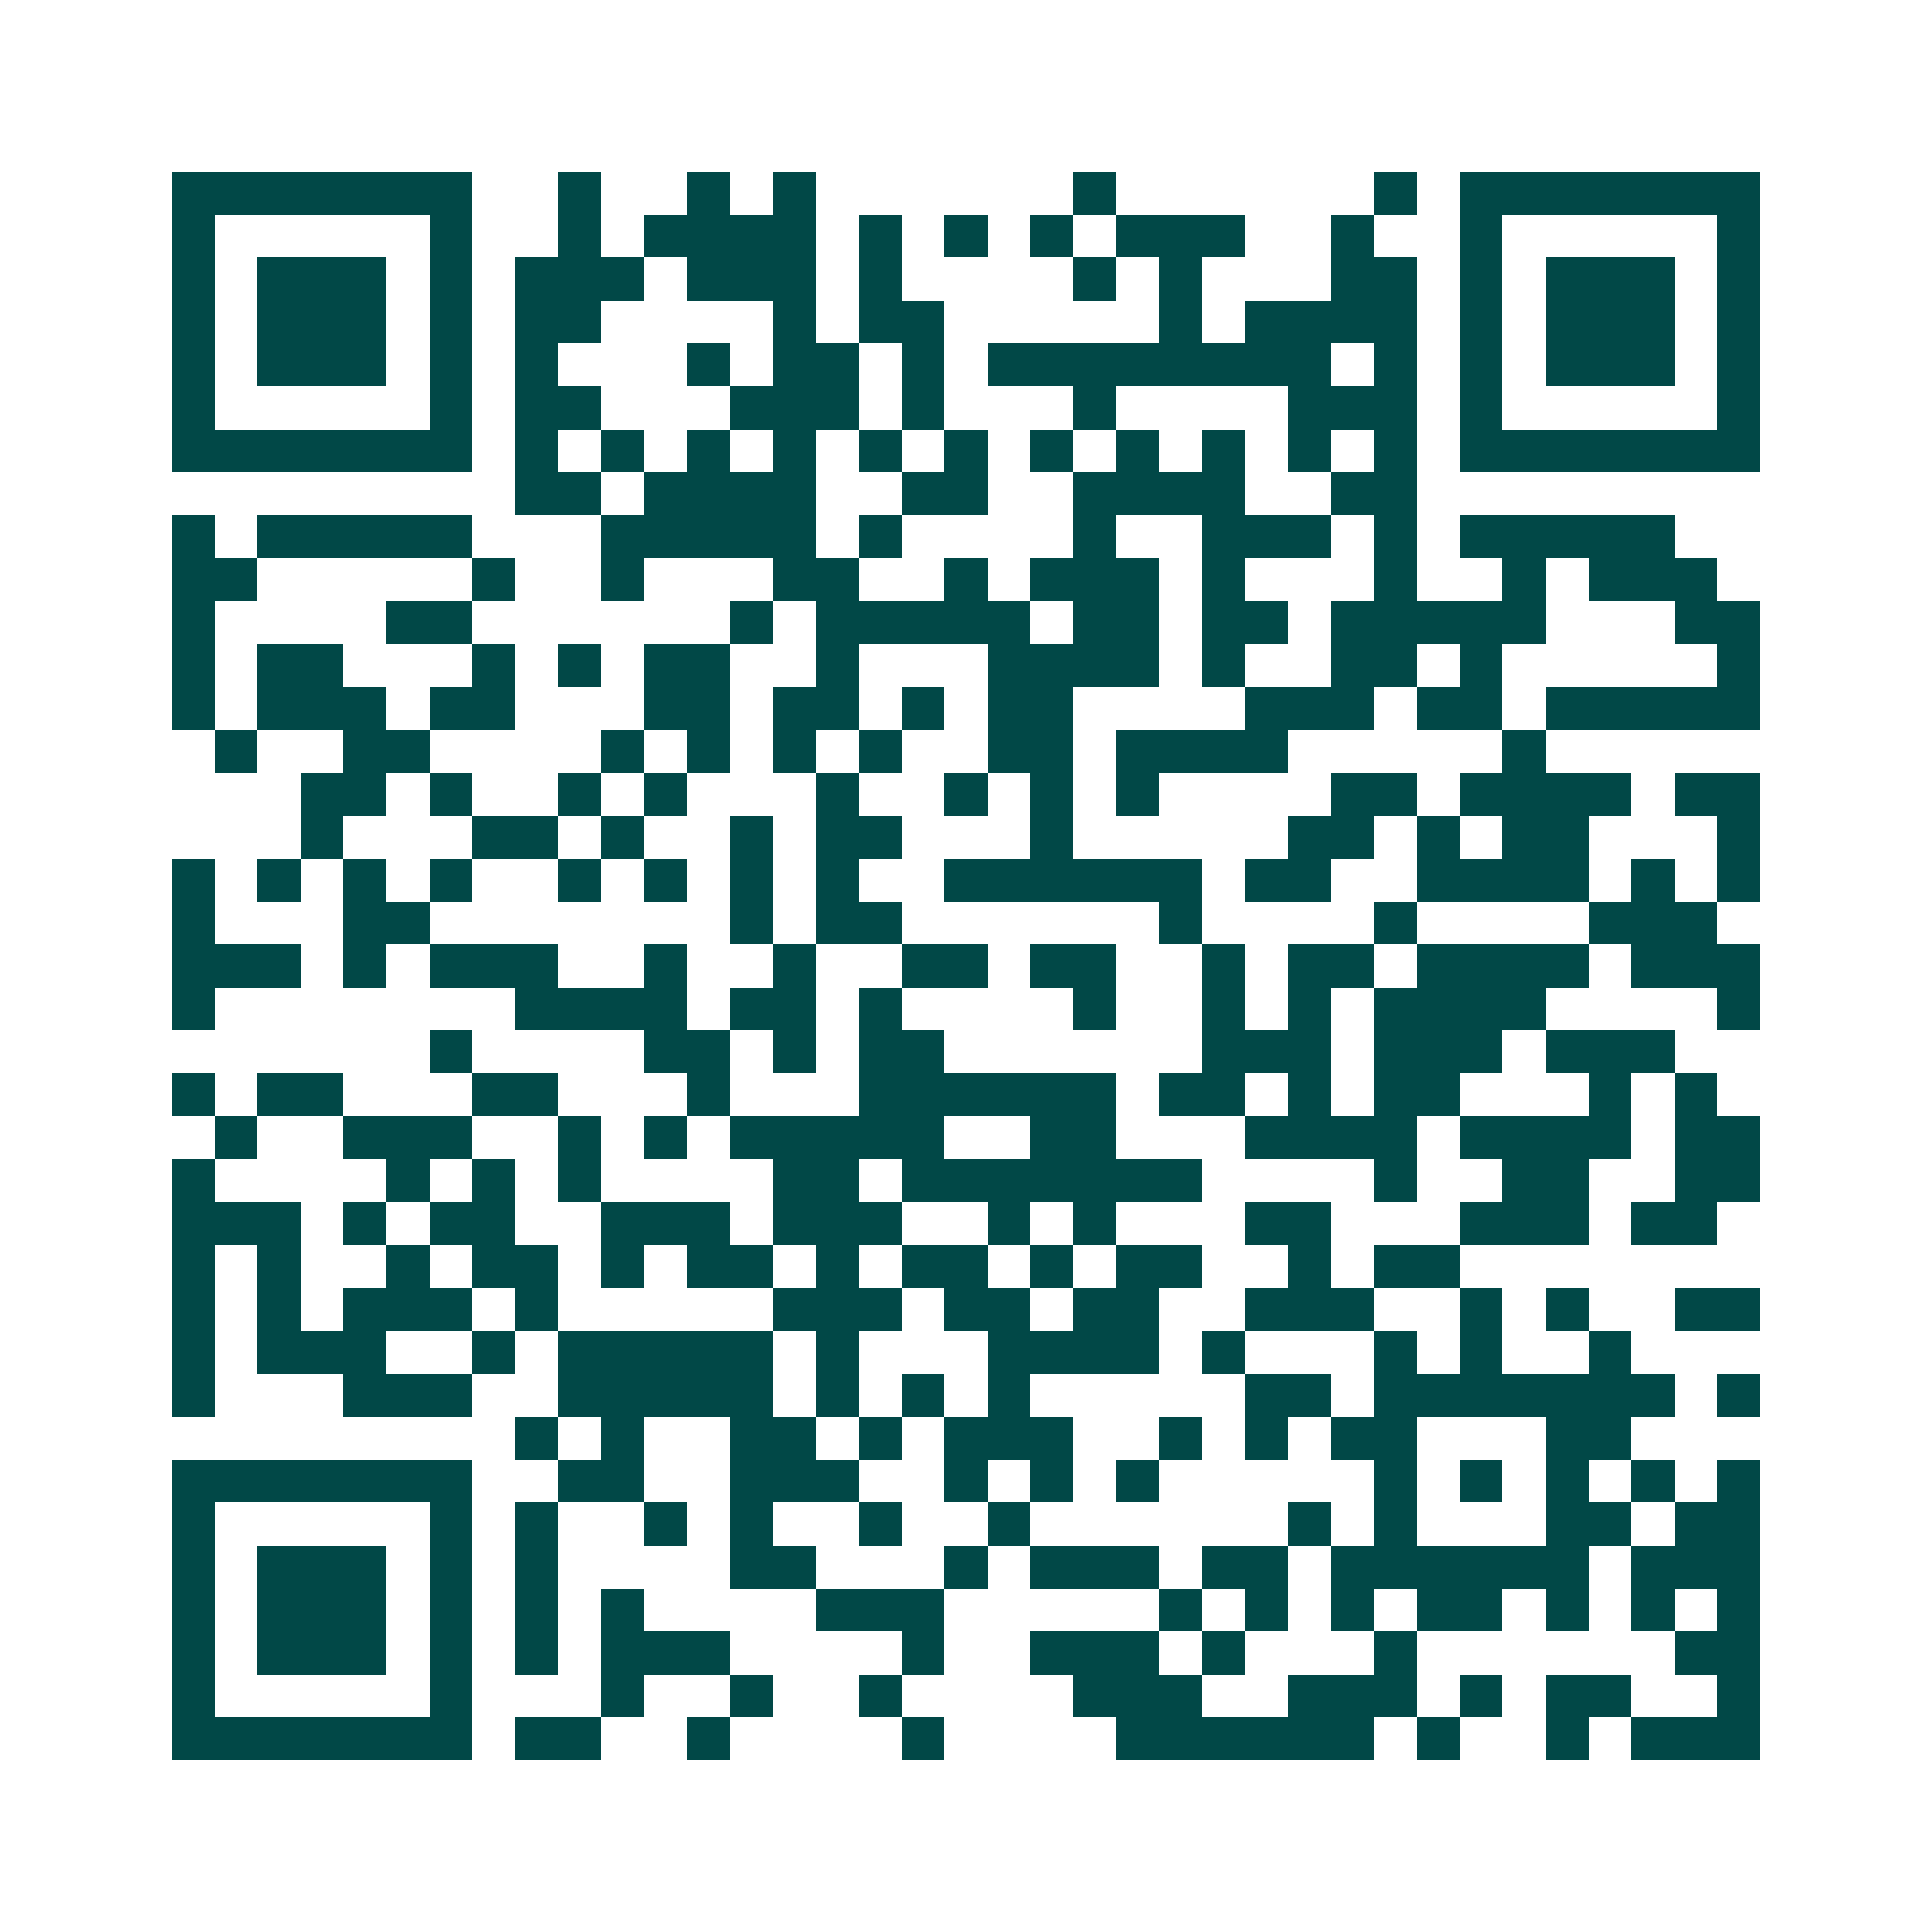 <svg xmlns="http://www.w3.org/2000/svg" width="200" height="200" viewBox="0 0 45 45" shape-rendering="crispEdges"><path fill="#ffffff" d="M0 0h45v45H0z"/><path stroke="#014847" d="M4 4.5h7m2 0h1m2 0h1m1 0h1m6 0h1m6 0h1m1 0h7M4 5.5h1m5 0h1m2 0h1m1 0h4m1 0h1m1 0h1m1 0h1m1 0h3m2 0h1m2 0h1m5 0h1M4 6.5h1m1 0h3m1 0h1m1 0h3m1 0h3m1 0h1m4 0h1m1 0h1m3 0h2m1 0h1m1 0h3m1 0h1M4 7.5h1m1 0h3m1 0h1m1 0h2m4 0h1m1 0h2m5 0h1m1 0h4m1 0h1m1 0h3m1 0h1M4 8.5h1m1 0h3m1 0h1m1 0h1m3 0h1m1 0h2m1 0h1m1 0h8m1 0h1m1 0h1m1 0h3m1 0h1M4 9.5h1m5 0h1m1 0h2m3 0h3m1 0h1m3 0h1m4 0h3m1 0h1m5 0h1M4 10.5h7m1 0h1m1 0h1m1 0h1m1 0h1m1 0h1m1 0h1m1 0h1m1 0h1m1 0h1m1 0h1m1 0h1m1 0h7M12 11.5h2m1 0h4m2 0h2m2 0h4m2 0h2M4 12.5h1m1 0h5m3 0h5m1 0h1m4 0h1m2 0h3m1 0h1m1 0h5M4 13.5h2m5 0h1m2 0h1m3 0h2m2 0h1m1 0h3m1 0h1m3 0h1m2 0h1m1 0h3M4 14.5h1m4 0h2m6 0h1m1 0h5m1 0h2m1 0h2m1 0h5m3 0h2M4 15.5h1m1 0h2m3 0h1m1 0h1m1 0h2m2 0h1m3 0h4m1 0h1m2 0h2m1 0h1m5 0h1M4 16.5h1m1 0h3m1 0h2m3 0h2m1 0h2m1 0h1m1 0h2m4 0h3m1 0h2m1 0h5M5 17.5h1m2 0h2m4 0h1m1 0h1m1 0h1m1 0h1m2 0h2m1 0h4m5 0h1M7 18.5h2m1 0h1m2 0h1m1 0h1m3 0h1m2 0h1m1 0h1m1 0h1m4 0h2m1 0h4m1 0h2M7 19.5h1m3 0h2m1 0h1m2 0h1m1 0h2m3 0h1m5 0h2m1 0h1m1 0h2m3 0h1M4 20.5h1m1 0h1m1 0h1m1 0h1m2 0h1m1 0h1m1 0h1m1 0h1m2 0h6m1 0h2m2 0h4m1 0h1m1 0h1M4 21.5h1m3 0h2m7 0h1m1 0h2m6 0h1m4 0h1m4 0h3M4 22.5h3m1 0h1m1 0h3m2 0h1m2 0h1m2 0h2m1 0h2m2 0h1m1 0h2m1 0h4m1 0h3M4 23.5h1m7 0h4m1 0h2m1 0h1m4 0h1m2 0h1m1 0h1m1 0h4m4 0h1M10 24.5h1m4 0h2m1 0h1m1 0h2m6 0h3m1 0h3m1 0h3M4 25.5h1m1 0h2m3 0h2m3 0h1m3 0h6m1 0h2m1 0h1m1 0h2m3 0h1m1 0h1M5 26.5h1m2 0h3m2 0h1m1 0h1m1 0h5m2 0h2m3 0h4m1 0h4m1 0h2M4 27.5h1m4 0h1m1 0h1m1 0h1m4 0h2m1 0h7m4 0h1m2 0h2m2 0h2M4 28.5h3m1 0h1m1 0h2m2 0h3m1 0h3m2 0h1m1 0h1m3 0h2m3 0h3m1 0h2M4 29.5h1m1 0h1m2 0h1m1 0h2m1 0h1m1 0h2m1 0h1m1 0h2m1 0h1m1 0h2m2 0h1m1 0h2M4 30.5h1m1 0h1m1 0h3m1 0h1m5 0h3m1 0h2m1 0h2m2 0h3m2 0h1m1 0h1m2 0h2M4 31.5h1m1 0h3m2 0h1m1 0h5m1 0h1m3 0h4m1 0h1m3 0h1m1 0h1m2 0h1M4 32.5h1m3 0h3m2 0h5m1 0h1m1 0h1m1 0h1m5 0h2m1 0h7m1 0h1M12 33.5h1m1 0h1m2 0h2m1 0h1m1 0h3m2 0h1m1 0h1m1 0h2m3 0h2M4 34.5h7m2 0h2m2 0h3m2 0h1m1 0h1m1 0h1m5 0h1m1 0h1m1 0h1m1 0h1m1 0h1M4 35.5h1m5 0h1m1 0h1m2 0h1m1 0h1m2 0h1m2 0h1m6 0h1m1 0h1m3 0h2m1 0h2M4 36.5h1m1 0h3m1 0h1m1 0h1m4 0h2m3 0h1m1 0h3m1 0h2m1 0h6m1 0h3M4 37.5h1m1 0h3m1 0h1m1 0h1m1 0h1m4 0h3m5 0h1m1 0h1m1 0h1m1 0h2m1 0h1m1 0h1m1 0h1M4 38.5h1m1 0h3m1 0h1m1 0h1m1 0h3m4 0h1m2 0h3m1 0h1m3 0h1m6 0h2M4 39.5h1m5 0h1m3 0h1m2 0h1m2 0h1m4 0h3m2 0h3m1 0h1m1 0h2m2 0h1M4 40.5h7m1 0h2m2 0h1m4 0h1m4 0h6m1 0h1m2 0h1m1 0h3"/></svg>
